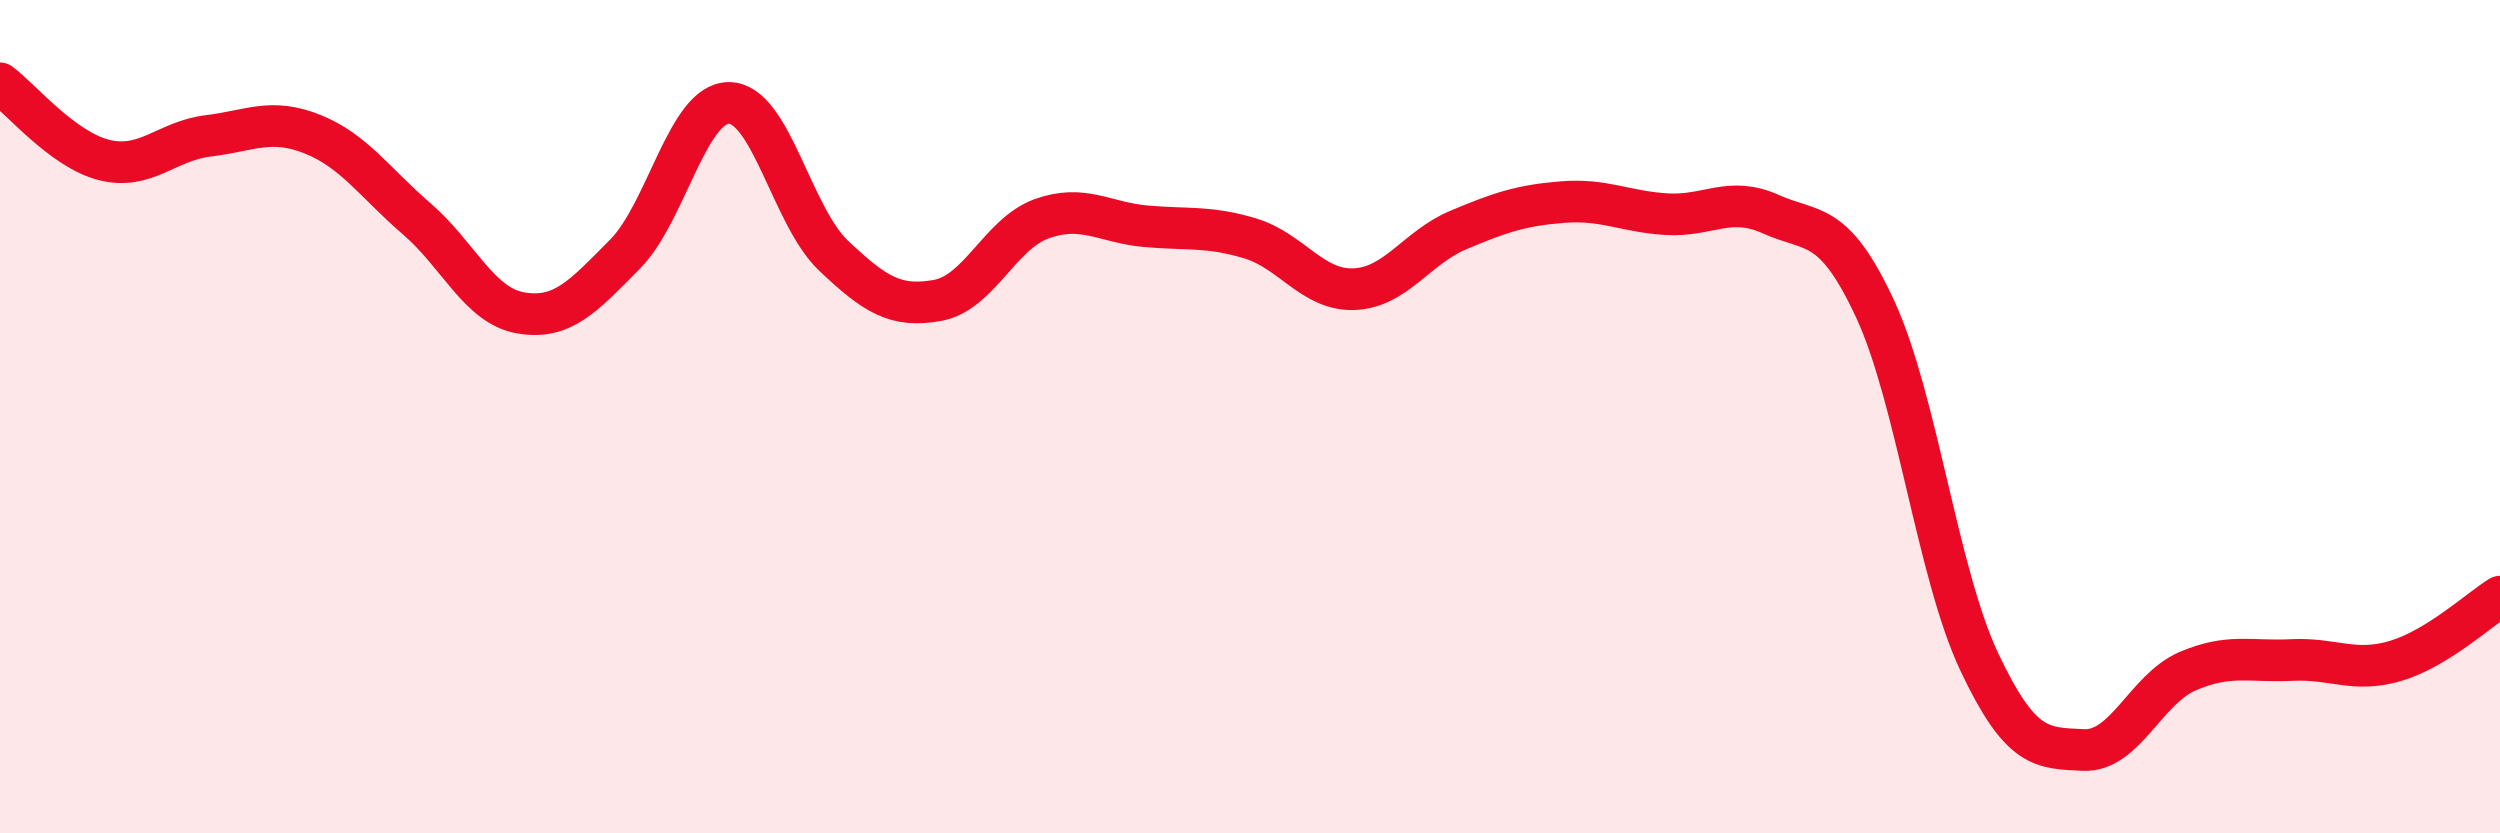 
    <svg width="60" height="20" viewBox="0 0 60 20" xmlns="http://www.w3.org/2000/svg">
      <path
        d="M 0,2 C 0.5,2.37 1.5,3.59 2.5,3.84 C 3.5,4.09 4,3.38 5,3.26 C 6,3.14 6.5,2.82 7.5,3.22 C 8.5,3.62 9,4.39 10,5.25 C 11,6.11 11.5,7.34 12.5,7.51 C 13.5,7.68 14,7.11 15,6.1 C 16,5.09 16.5,2.46 17.5,2.47 C 18.5,2.48 19,5.18 20,6.13 C 21,7.08 21.5,7.39 22.5,7.21 C 23.5,7.03 24,5.61 25,5.25 C 26,4.89 26.5,5.34 27.5,5.43 C 28.5,5.52 29,5.42 30,5.72 C 31,6.02 31.5,6.98 32.5,6.94 C 33.5,6.9 34,5.94 35,5.52 C 36,5.1 36.5,4.93 37.5,4.85 C 38.5,4.77 39,5.08 40,5.14 C 41,5.2 41.5,4.69 42.5,5.14 C 43.5,5.59 44,5.26 45,7.41 C 46,9.56 46.5,13.76 47.5,15.88 C 48.5,18 49,17.95 50,18 C 51,18.05 51.5,16.54 52.5,16.11 C 53.5,15.68 54,15.89 55,15.84 C 56,15.79 56.5,16.16 57.5,15.86 C 58.5,15.56 59.5,14.63 60,14.32L60 20L0 20Z"
        fill="#EB0A25"
        opacity="0.1"
        stroke-linecap="round"
        stroke-linejoin="round"
      />
      <path
        d="M 0,2 C 0.5,2.37 1.5,3.59 2.5,3.84 C 3.5,4.09 4,3.38 5,3.26 C 6,3.14 6.5,2.82 7.5,3.22 C 8.5,3.62 9,4.39 10,5.25 C 11,6.11 11.5,7.34 12.5,7.51 C 13.5,7.68 14,7.11 15,6.1 C 16,5.09 16.5,2.46 17.5,2.47 C 18.5,2.48 19,5.18 20,6.13 C 21,7.08 21.5,7.39 22.5,7.21 C 23.5,7.03 24,5.61 25,5.25 C 26,4.89 26.5,5.34 27.5,5.43 C 28.5,5.52 29,5.42 30,5.72 C 31,6.02 31.5,6.98 32.5,6.94 C 33.5,6.9 34,5.94 35,5.52 C 36,5.1 36.5,4.93 37.5,4.85 C 38.5,4.77 39,5.08 40,5.14 C 41,5.2 41.5,4.69 42.5,5.14 C 43.5,5.59 44,5.26 45,7.41 C 46,9.56 46.5,13.76 47.5,15.88 C 48.5,18 49,17.95 50,18 C 51,18.05 51.5,16.54 52.5,16.11 C 53.5,15.68 54,15.89 55,15.84 C 56,15.79 56.5,16.16 57.5,15.86 C 58.5,15.56 59.5,14.63 60,14.32"
        stroke="#EB0A25"
        stroke-width="1"
        fill="none"
        stroke-linecap="round"
        stroke-linejoin="round"
      />
    </svg>
  